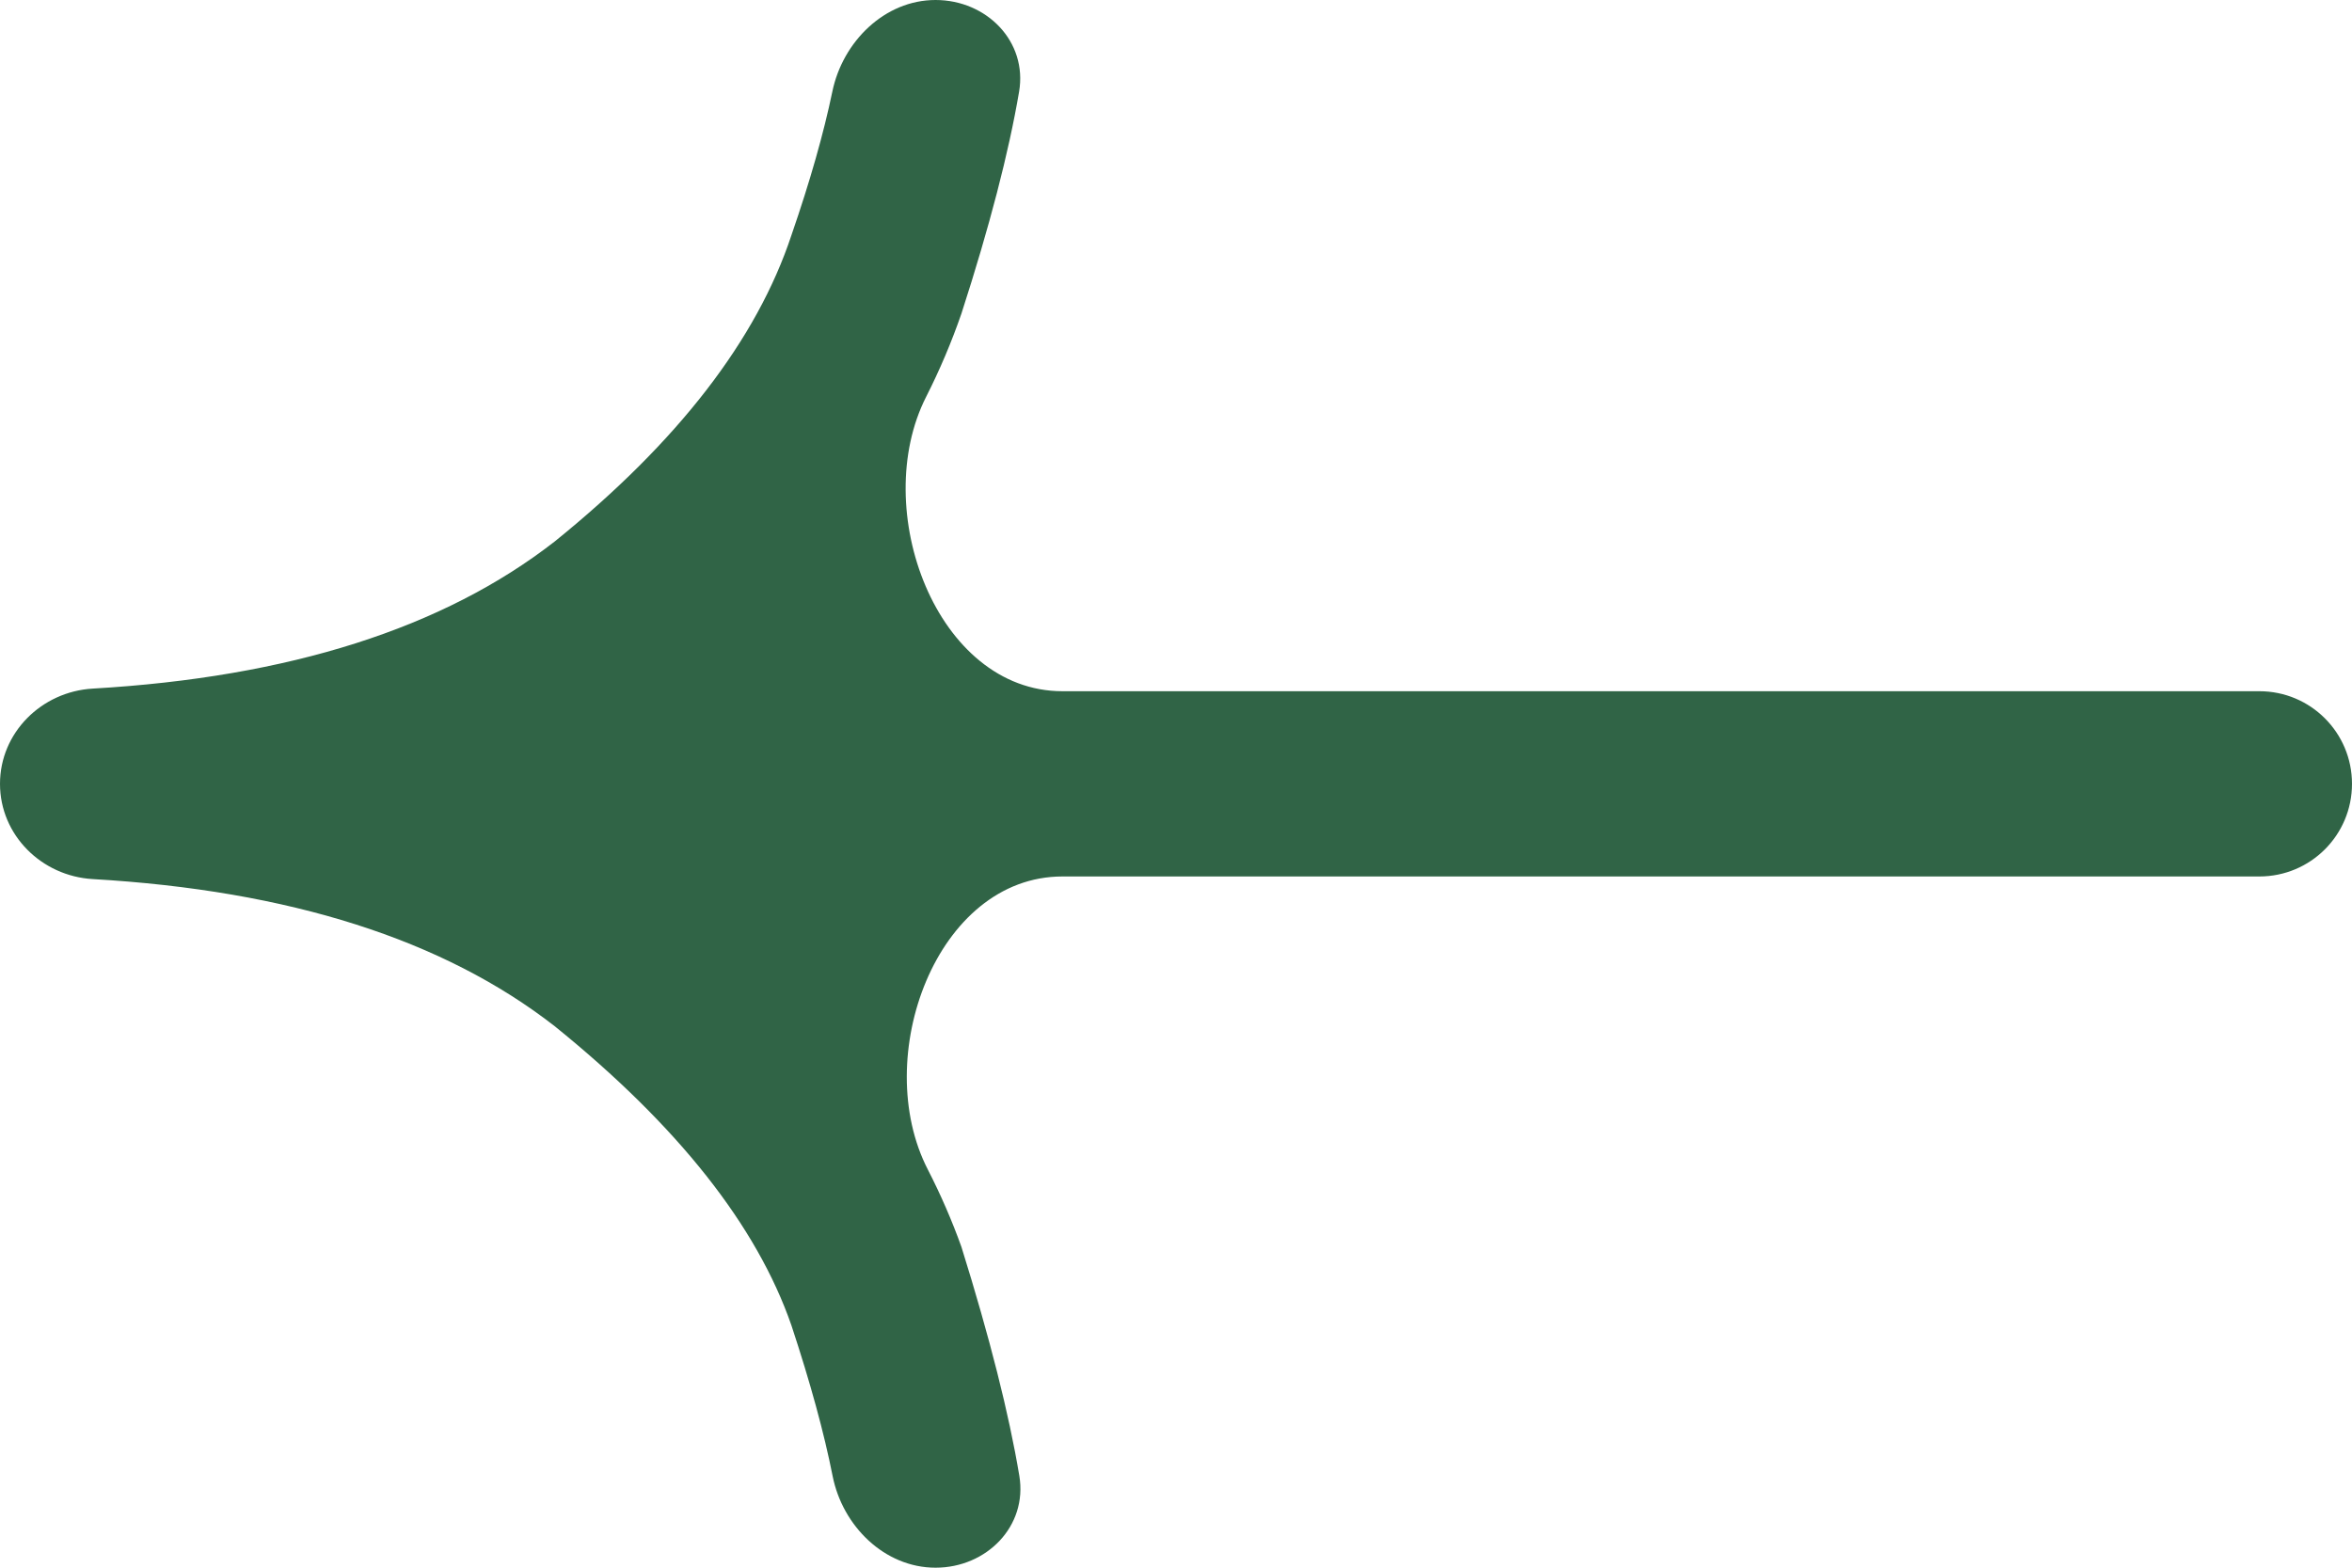<svg width="18" height="12" viewBox="0 0 18 12" fill="none" xmlns="http://www.w3.org/2000/svg">
<path d="M7.16 12C6.77 12 6.448 11.682 6.372 11.298C6.307 10.969 6.202 10.585 6.057 10.146C5.792 9.382 5.189 8.618 4.245 7.855C3.394 7.192 2.215 6.816 0.709 6.729C0.318 6.706 2.00554e-07 6.392 2.34791e-07 6V6C2.69027e-07 5.608 0.318 5.294 0.709 5.271C2.215 5.184 3.394 4.808 4.245 4.145C5.189 3.382 5.792 2.6 6.057 1.8C6.2 1.386 6.304 1.019 6.37 0.701C6.449 0.319 6.77 -1.24622e-06 7.16 -1.21206e-06V-1.21206e-06C7.551 -1.1779e-06 7.865 0.318 7.799 0.703C7.72 1.167 7.574 1.732 7.358 2.4C7.283 2.617 7.193 2.83 7.088 3.037C6.651 3.897 7.166 5.291 8.131 5.291L17.291 5.291C17.683 5.291 18 5.608 18 6V6C18 6.392 17.683 6.709 17.291 6.709L8.131 6.709C7.166 6.709 6.659 8.095 7.101 8.953C7.2 9.146 7.286 9.344 7.358 9.545C7.575 10.24 7.722 10.823 7.801 11.297C7.865 11.682 7.551 12 7.16 12V12Z" fill="#306446"/>
</svg>
